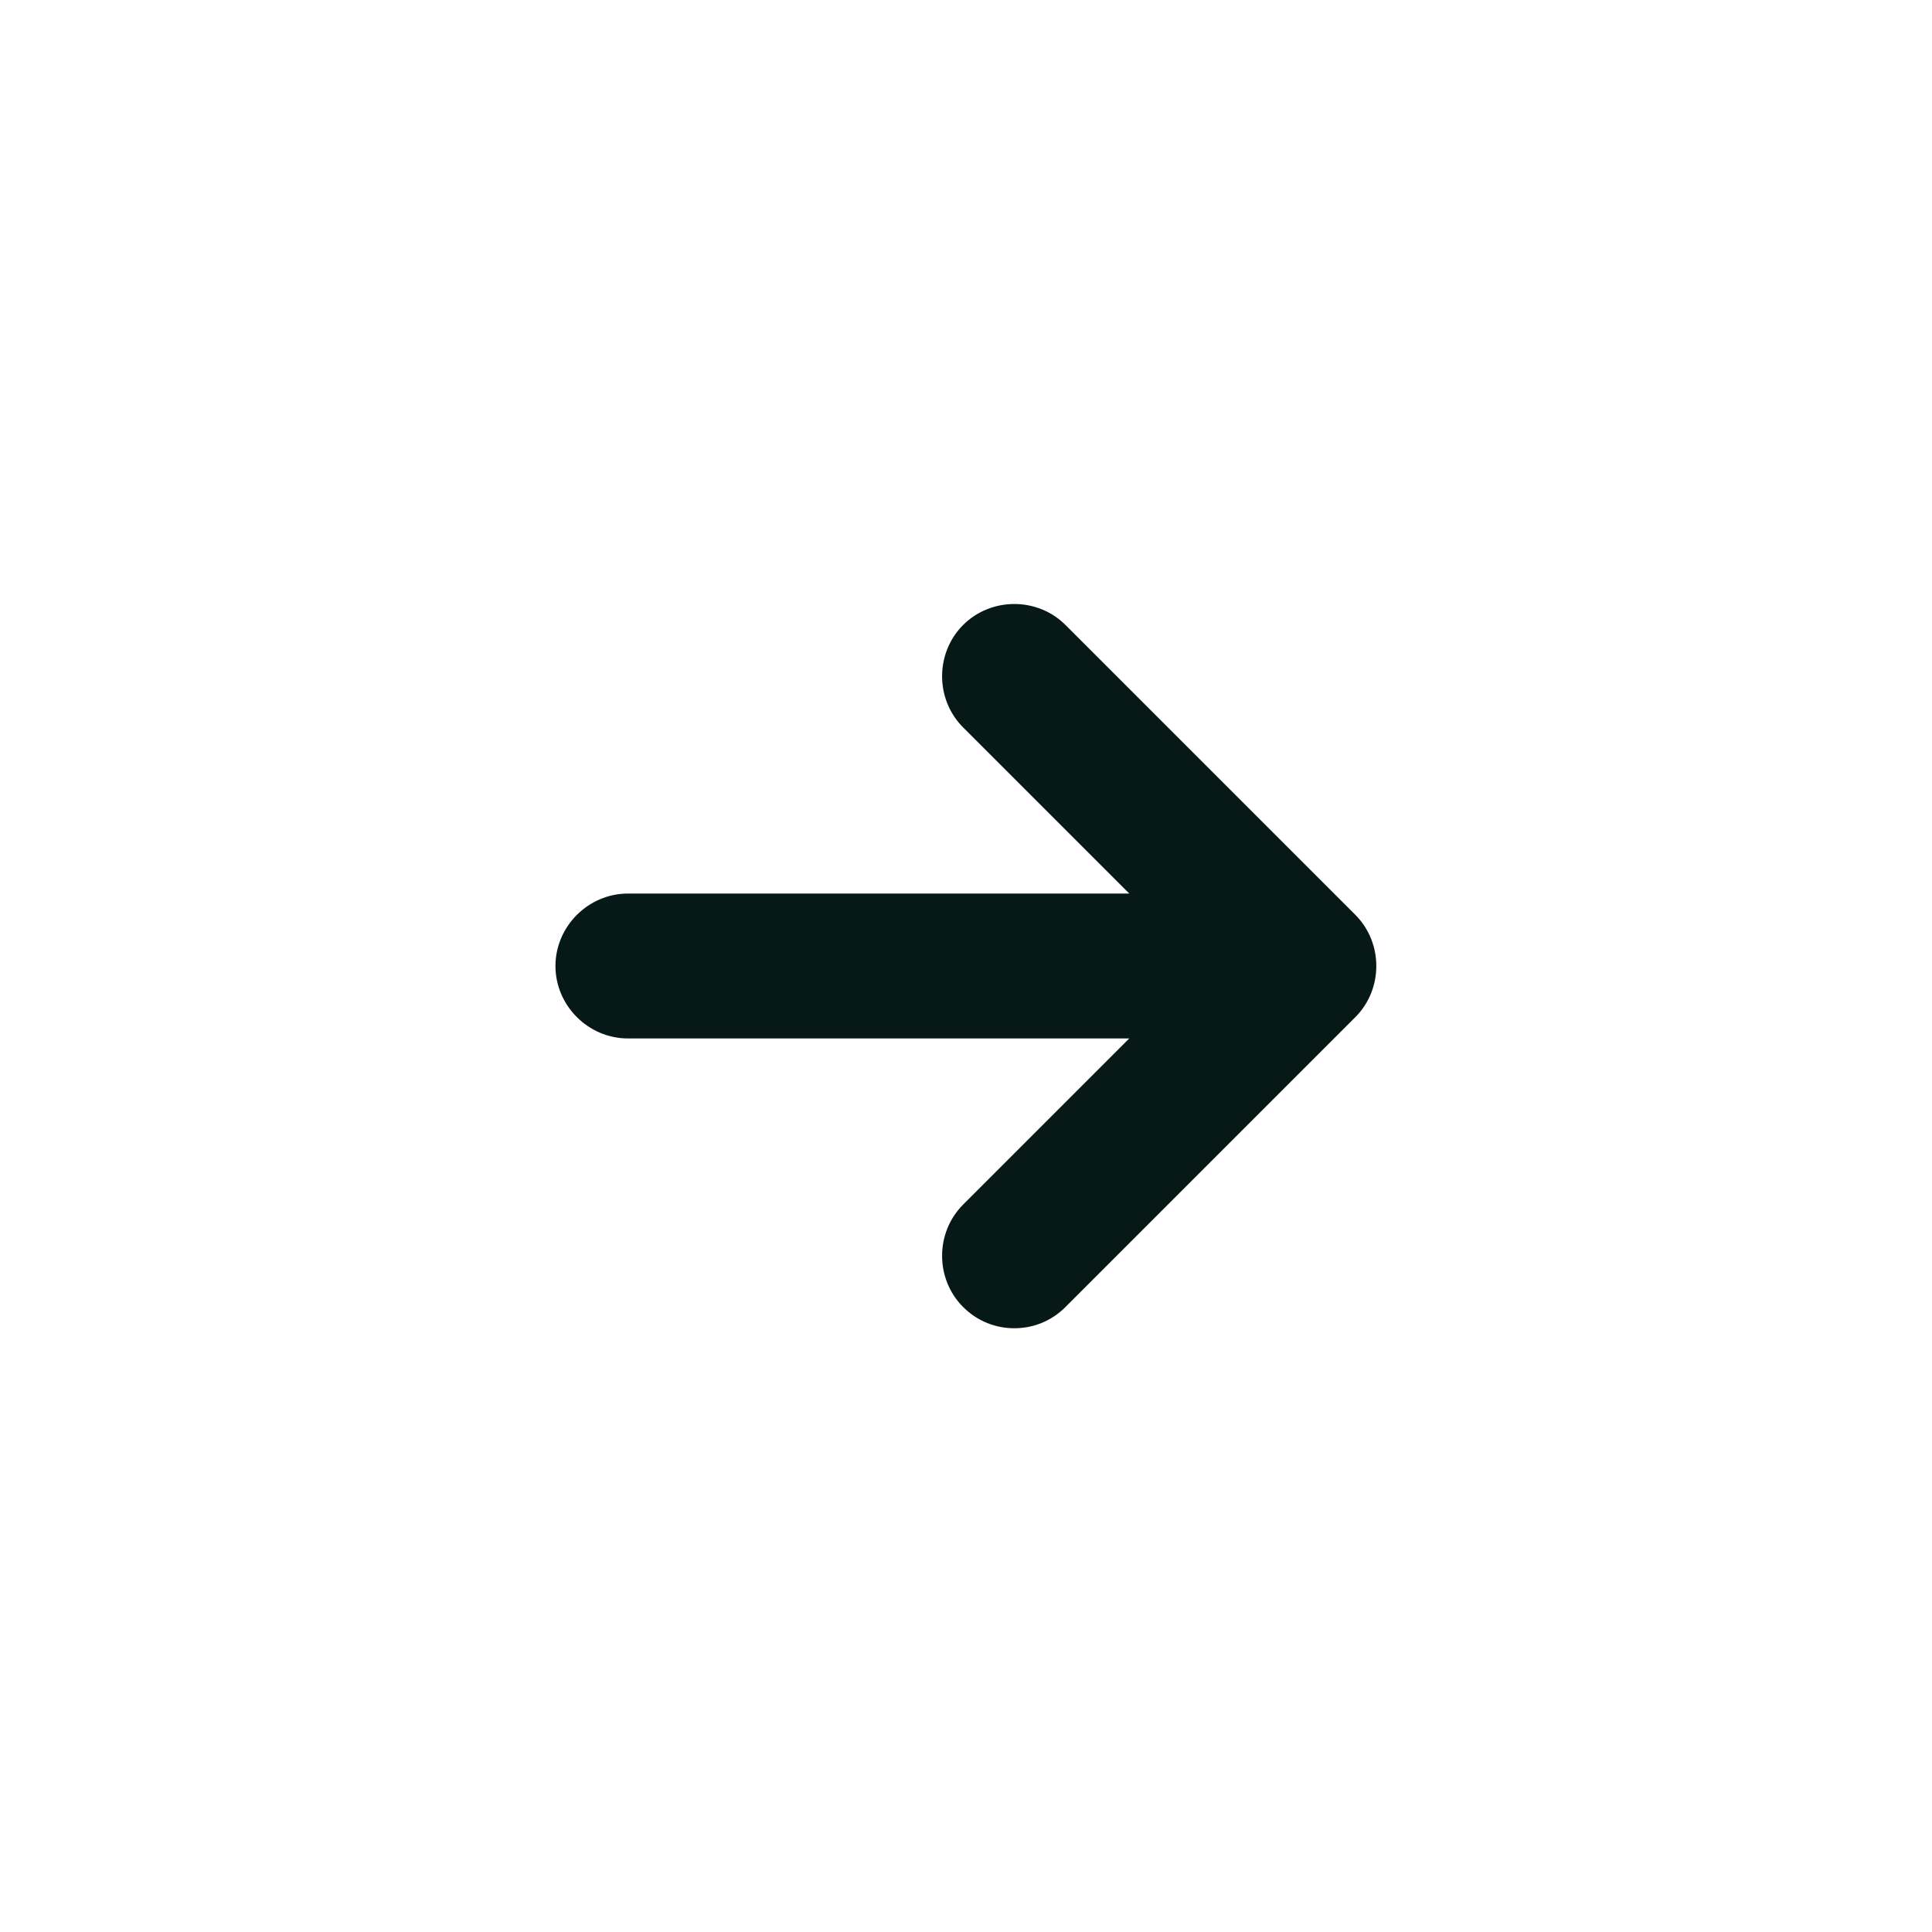 <svg width="40" height="40" viewBox="0 0 40 40" fill="none" xmlns="http://www.w3.org/2000/svg">
<path d="M13 18.5H23.38L19.94 15.06C19.36 14.48 19.36 13.52 19.94 12.94C20.52 12.36 21.48 12.36 22.06 12.94L28.06 18.94C28.64 19.52 28.64 20.48 28.06 21.06L22.06 27.06C21.76 27.36 21.38 27.5 21 27.5C20.62 27.5 20.24 27.36 19.94 27.06C19.36 26.48 19.36 25.52 19.94 24.94L23.38 21.5H13C12.18 21.5 11.5 20.82 11.5 20C11.5 19.18 12.18 18.5 13 18.5Z" fill="#061917"/>
</svg>
